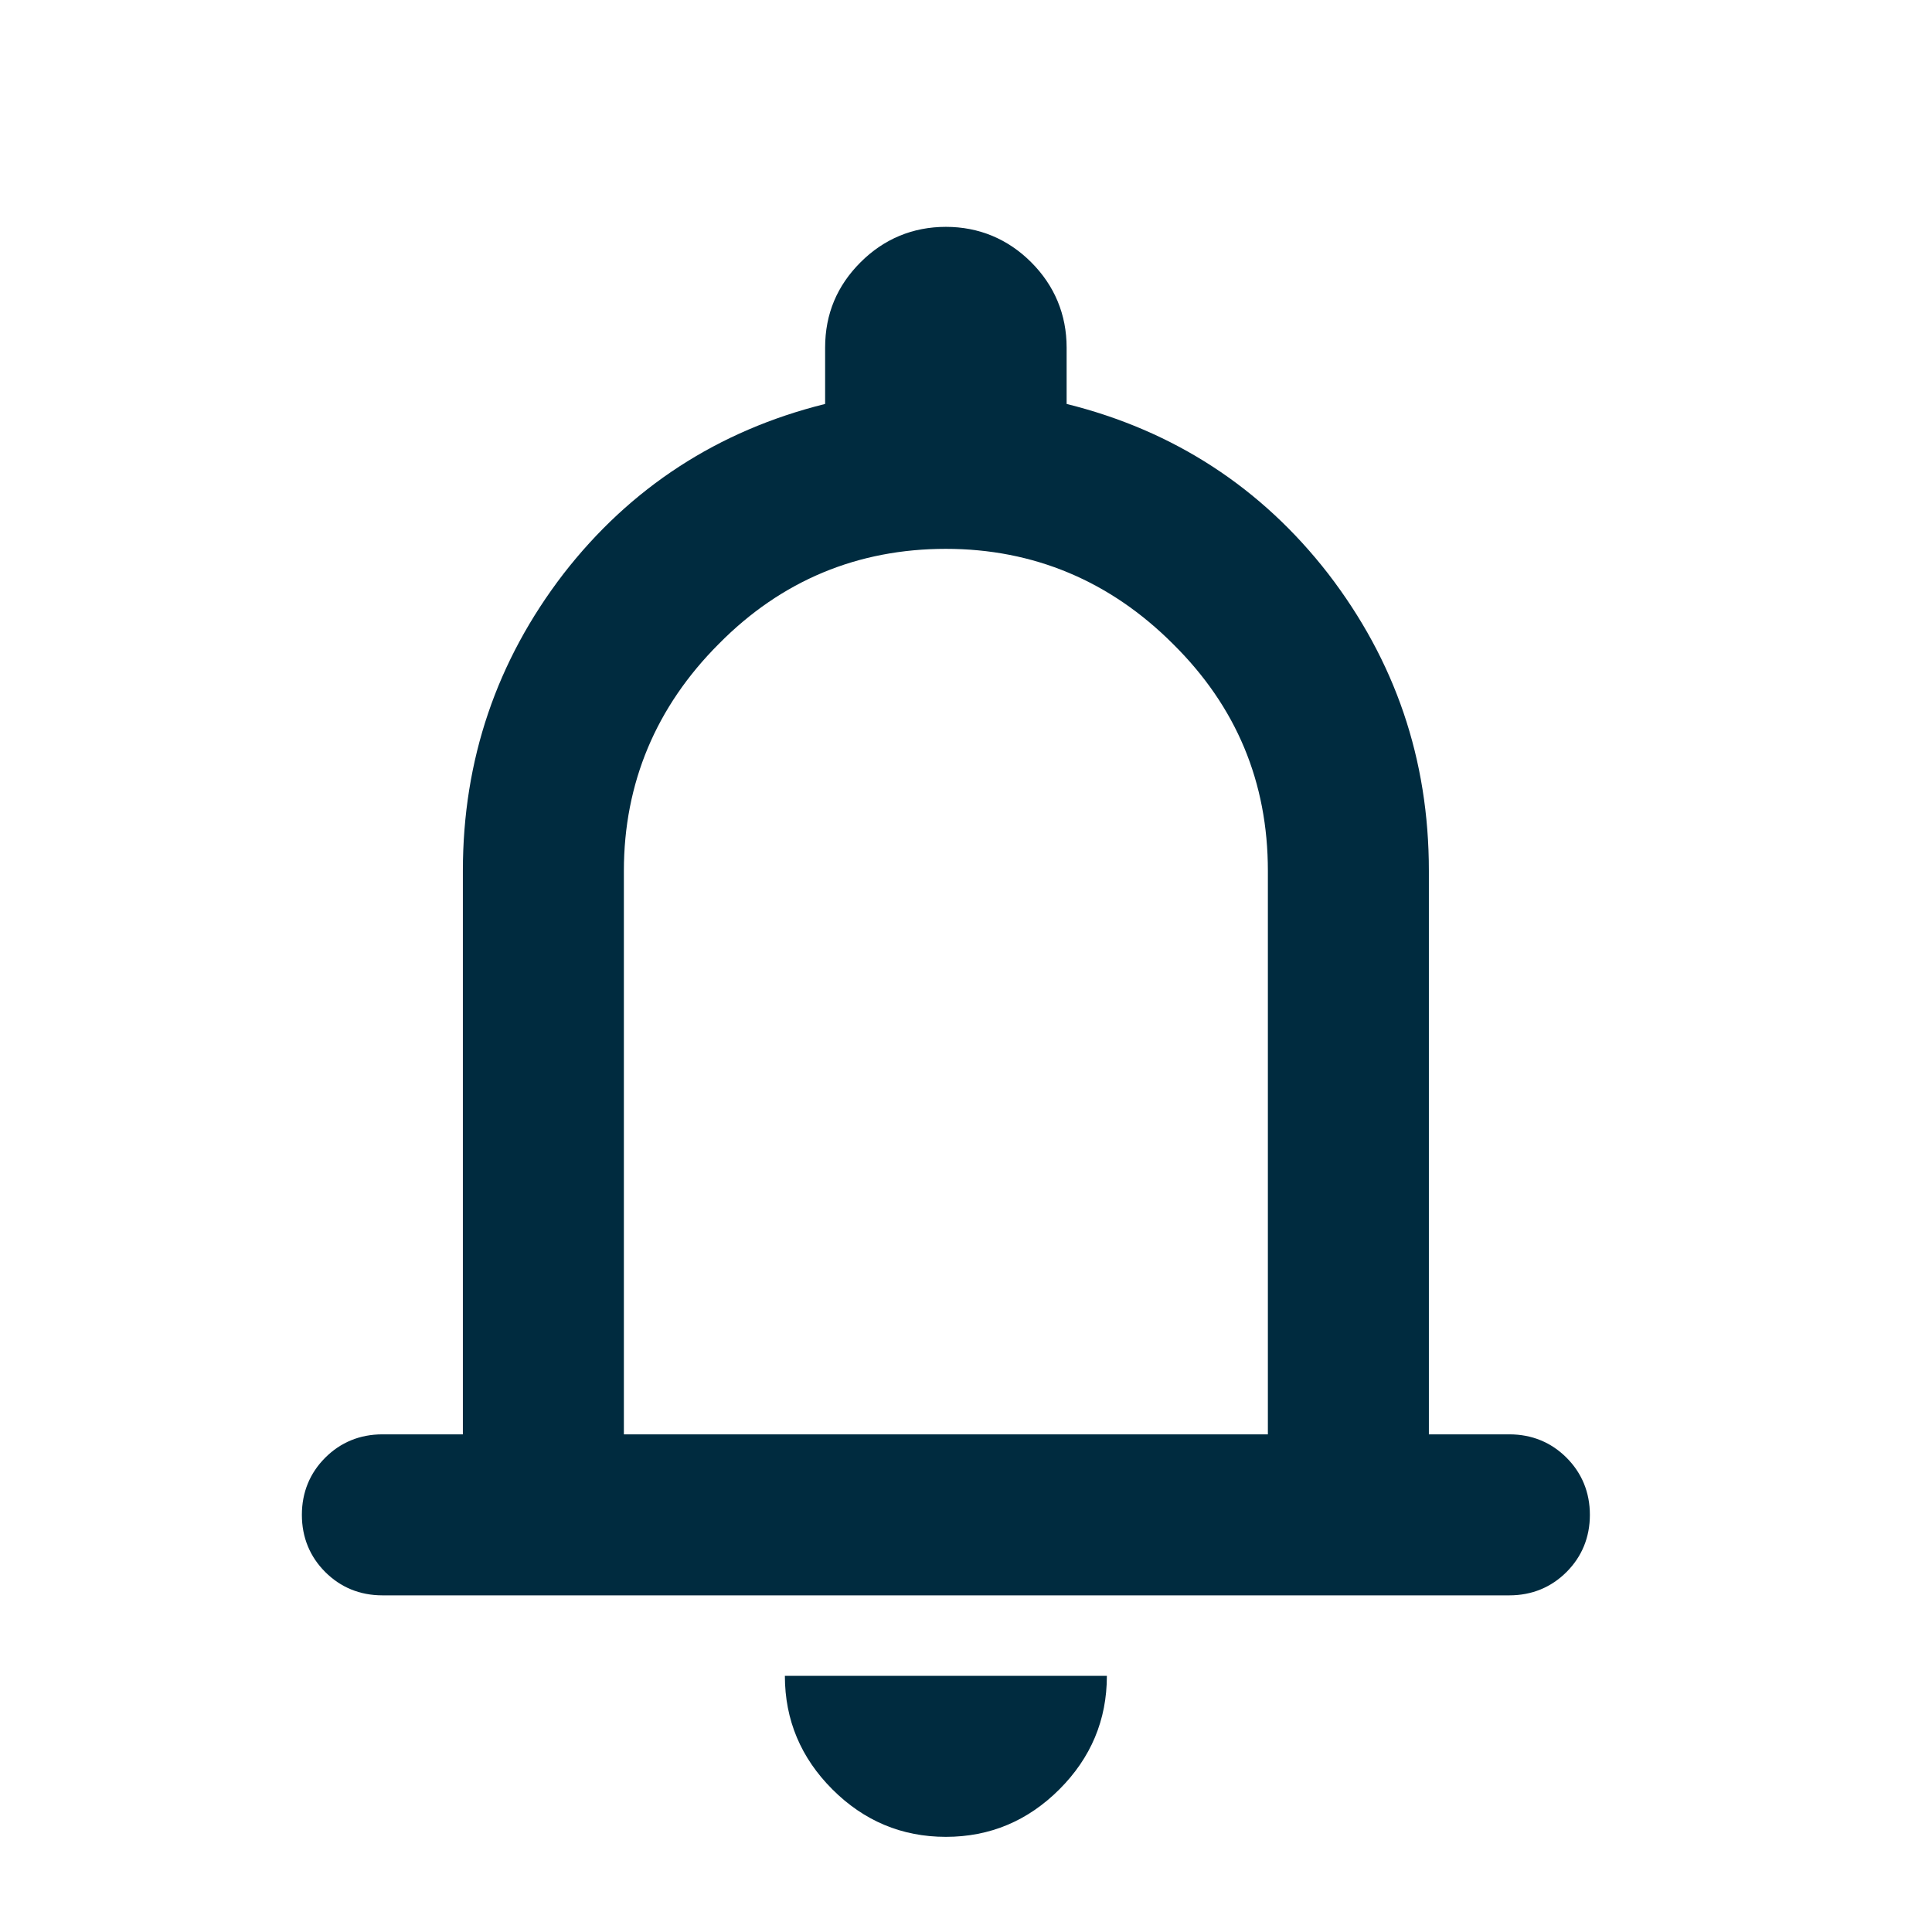 <svg xmlns="http://www.w3.org/2000/svg" fill="currentColor" class="MuiSvgIcon-root MuiSvgIcon-fontSizeLarge css-qz7lea" focusable="false" color="#002B3F" aria-hidden="true" viewBox="0 0 24 24" data-testid="NotificationIcon"><path d="M4.75 19.818C4.47 19.818 4.23 19.718 4.04 19.528C3.85 19.338 3.75 19.098 3.75 18.818C3.75 18.538 3.85 18.298 4.04 18.108C4.23 17.918 4.47 17.818 4.75 17.818H5.75V10.818C5.75 9.438 6.17 8.208 7 7.128C7.83 6.058 8.92 5.348 10.25 5.018V4.318C10.25 3.898 10.4 3.548 10.69 3.258C10.98 2.968 11.34 2.818 11.75 2.818C12.16 2.818 12.52 2.968 12.81 3.258C13.1 3.548 13.25 3.908 13.25 4.318V5.018C14.58 5.348 15.67 6.058 16.5 7.128C17.33 8.208 17.75 9.428 17.75 10.818V17.818H18.75C19.03 17.818 19.27 17.918 19.46 18.108C19.65 18.298 19.75 18.538 19.75 18.818C19.75 19.098 19.65 19.338 19.46 19.528C19.27 19.718 19.03 19.818 18.75 19.818H4.75ZM11.75 22.818C11.2 22.818 10.73 22.618 10.34 22.228C9.95 21.838 9.75 21.368 9.75 20.818H13.75C13.75 21.368 13.55 21.838 13.16 22.228C12.77 22.618 12.3 22.818 11.75 22.818ZM7.75 17.818H15.75V10.818C15.75 9.718 15.36 8.778 14.57 7.998C13.79 7.218 12.84 6.818 11.75 6.818C10.66 6.818 9.71 7.208 8.93 7.998C8.15 8.778 7.75 9.728 7.75 10.818V17.818Z"/></svg>
